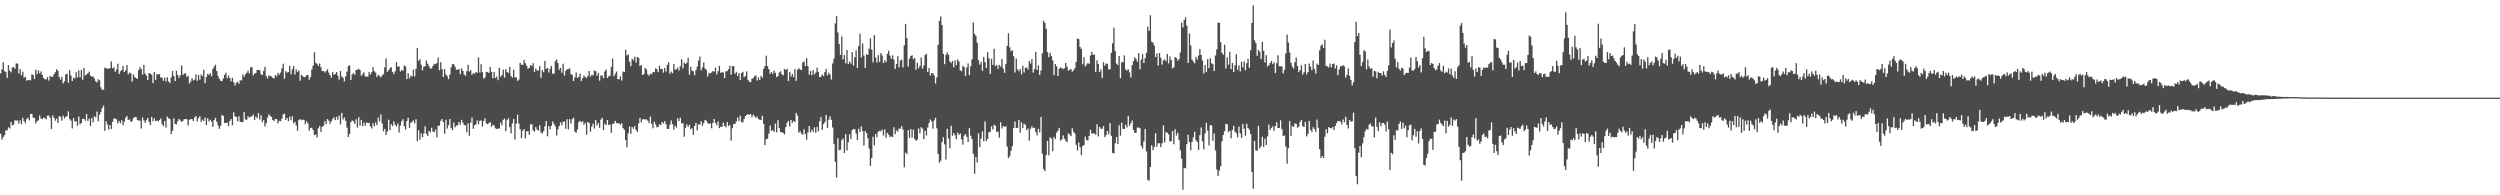 <?xml version="1.0" encoding="UTF-8"?>
<svg xmlns="http://www.w3.org/2000/svg" width="1920" height="150">
  <path d="M0 56.348h1v46.363H0zM1 53.353h1v53.918H1zM2 47.811h1v57.485H2zM3 54.598h1v49.284H3zM4 55.351h1v44.851H4zM5 59.811h1v40.302H5zM6 50.035h1v47.771H6zM7 54.218h1v44.481H7zM8 55.542h1v38.120H8zM9 51.755h1v44.572H9zM10 51.580h1v44.074H10zM11 52.769h1v39.721H11zM12 48.702h1v43.881H12zM13 48.910h1v43.635H13zM14 56.433h1v38.598H14zM15 53.053h1v39.357H15zM16 57.839h1v37.547H16zM17 55.045h1v35.458H17zM18 59.523h1v33.438H18zM19 58.954h1v35.723H19zM20 62.006h1v29.503H20zM21 61.392h1v29.042H21zM22 61.488h1v30.997H22zM23 61.718h1v25.844H23zM24 57.106h1v30.352H24zM25 57.625h1v32.675H25zM26 60.744h1v29.832H26zM27 53.499h1v41.217H27zM28 56.957h1v36.187H28zM29 54.074h1v38.326H29zM30 56.408h1v32.260H30zM31 54.852h1v36.182H31zM32 57.495h1v33.986H32zM33 59.891h1v30.353H33zM34 60.986h1v29.809H34zM35 60.872h1v30.814H35zM36 59.231h1v29.567H36zM37 61.882h1v26.915H37zM38 58.316h1v32.246H38zM39 59.103h1v40.030H39zM40 58.870h1v29.783H40zM41 56.967h1v33.601H41zM42 55.523h1v37.168H42zM43 53.149h1v37.978H43zM44 54.395h1v39.956H44zM45 59.152h1v30.159H45zM46 61.137h1v28.449H46zM47 59.002h1v33.638H47zM48 64.120h1v24.783H48zM49 62.407h1v28.512H49zM50 57.147h1v32.519H50zM51 56.683h1v32.671H51zM52 63.562h1v21.989H52zM53 53.921h1v37.431H53zM54 57.972h1v34.704H54zM55 62.245h1v36.399H55zM56 59.658h1v30.997H56zM57 60.282h1v33.052H57zM58 55.465h1v37.697H58zM59 59.417h1v37.190H59zM60 54.053h1v35.476H60zM61 59.438h1v36.069H61zM62 53.714h1v40.726H62zM63 61.172h1v30.183H63zM64 52.161h1v39.083H64zM65 57.956h1v34.655H65zM66 57.139h1v30.492H66zM67 56.246h1v36.612H67zM68 55.050h1v36.197H68zM69 58.082h1v38.781H69zM70 58.826h1v31.764H70zM71 58.767h1v35.122H71zM72 60.299h1v28.992H72zM73 62.431h1v27.720H73zM74 63.296h1v22.454H74zM75 60.871h1v32.259H75zM76 61.669h1v26.457H76zM77 67.065h1v18.875H77zM78 69.024h1v13.970H78zM79 68.889h1v12.249H79zM80 51.911h1v48.590H80zM81 52.546h1v40.543H81zM82 52.631h1v42.954H82zM83 52.818h1v46.655H83zM84 52.297h1v43.702H84zM85 47.196h1v51.819H85zM86 52.428h1v41.137H86zM87 51.712h1v39.340H87zM88 55.146h1v35.915H88zM89 53.328h1v38.434H89zM90 48.928h1v45.813H90zM91 56.815h1v36.078H91zM92 54.722h1v39.970H92zM93 53.724h1v38.591H93zM94 50.725h1v45.455H94zM95 55.365h1v38.139H95zM96 53.946h1v36.452H96zM97 49.958h1v39.069H97zM98 57.043h1v35.146H98zM99 55.739h1v35.969H99zM100 56.297h1v37.333H100zM101 62.635h1v30.284H101zM102 57.073h1v33.699H102zM103 59.089h1v30.726H103zM104 59.940h1v29.979H104zM105 60.560h1v31.477H105zM106 53.894h1v38.731H106zM107 51.497h1v41.072H107zM108 52.984h1v45.716H108zM109 57.295h1v32.959H109zM110 49.868h1v42.662H110zM111 56.615h1v37.751H111zM112 58.138h1v34.250H112zM113 61.476h1v29.055H113zM114 56.119h1v37.498H114zM115 56.597h1v39.373H115zM116 57.399h1v32.398H116zM117 63.815h1v29.253H117zM118 55.378h1v35.439H118zM119 61.393h1v31.611H119zM120 57.083h1v35.500H120zM121 57.072h1v36.181H121zM122 56.918h1v35.243H122zM123 59.523h1v31.434H123zM124 59.660h1v35.744H124zM125 62.024h1v34.914H125zM126 59.664h1v33.230H126zM127 62.621h1v35.318H127zM128 59.283h1v30.248H128zM129 62.536h1v28.333H129zM130 63.664h1v27.818H130zM131 59.381h1v43.525H131zM132 54.481h1v46.032H132zM133 58.331h1v32.591H133zM134 62.259h1v32.897H134zM135 54.252h1v41.265H135zM136 57.586h1v35.511H136zM137 59.675h1v31.668H137zM138 57.750h1v34.696H138zM139 50.245h1v43.413H139zM140 57.662h1v35.150H140zM141 56.468h1v35.085H141zM142 56.414h1v34.961H142zM143 58.967h1v32.604H143zM144 58.286h1v38.048H144zM145 64.097h1v27.981H145zM146 62.716h1v28.716H146zM147 59.932h1v31.570H147zM148 61.774h1v31.203H148zM149 61.125h1v29.202H149zM150 57.142h1v31.930H150zM151 62.064h1v31.249H151zM152 57.595h1v33.066H152zM153 61.233h1v28.015H153zM154 57.254h1v36.413H154zM155 58.555h1v33.307H155zM156 53.652h1v39.260H156zM157 63.848h1v26.349H157zM158 59.190h1v36.914H158zM159 56.726h1v34.018H159zM160 57.552h1v35.722H160zM161 56.141h1v35.834H161zM162 58.686h1v34.638H162zM163 52.972h1v44.538H163zM164 51.157h1v40.996H164zM165 49.834h1v40.677H165zM166 54.558h1v38.922H166zM167 58.421h1v37.976H167zM168 60.541h1v38.423H168zM169 62.035h1v34.534H169zM170 62.293h1v26.123H170zM171 60.286h1v28.634H171zM172 57.520h1v36.992H172zM173 55.739h1v38.726H173zM174 60.153h1v34.001H174zM175 57.973h1v38.959H175zM176 59.972h1v32.939H176zM177 62.441h1v28.997H177zM178 59.720h1v36.509H178zM179 63.156h1v23.141H179zM180 65.714h1v23.798H180zM181 63.508h1v26.185H181zM182 62.799h1v30.408H182zM183 64.383h1v24.847H183zM184 61.640h1v31.929H184zM185 61.811h1v31.872H185zM186 57.152h1v36.706H186zM187 58.909h1v27.207H187zM188 57.157h1v34.444H188zM189 55.864h1v36.182H189zM190 54.169h1v35.178H190zM191 56.369h1v33.934H191zM192 51.763h1v37.910H192zM193 51.521h1v37.882H193zM194 57.853h1v30.063H194zM195 56.534h1v35.721H195zM196 56.135h1v33.431H196zM197 53.665h1v37.111H197zM198 53.739h1v33.146H198zM199 53.902h1v37.959H199zM200 57.073h1v31.572H200zM201 57.627h1v36.251H201zM202 54.401h1v37.829H202zM203 51.273h1v45.926H203zM204 58.416h1v36.284H204zM205 60.246h1v30.044H205zM206 57.925h1v29.951H206zM207 58.345h1v30.632H207zM208 58.755h1v31.034H208zM209 59.775h1v32.407H209zM210 60.326h1v32.779H210zM211 57.569h1v33.798H211zM212 58.743h1v32.808H212zM213 55.953h1v38.825H213zM214 57.363h1v35.451H214zM215 55.733h1v37.332H215zM216 52.593h1v38.611H216zM217 48.924h1v39.041H217zM218 60.478h1v26.758H218zM219 54.645h1v37.477H219zM220 55.834h1v34.782H220zM221 55.236h1v37.808H221zM222 50.559h1v39.031H222zM223 57.098h1v35.300H223zM224 53.286h1v36.013H224zM225 50.686h1v44.099H225zM226 57.258h1v36.359H226zM227 53.232h1v43.078H227zM228 55.350h1v45.154H228zM229 54.034h1v38.225H229zM230 61.932h1v29.550H230zM231 57.448h1v34.970H231zM232 58.406h1v33.432H232zM233 59.322h1v32.797H233zM234 58.915h1v36.513H234zM235 57.829h1v35.303H235zM236 57.463h1v37.307H236zM237 61.225h1v39.108H237zM238 59.198h1v38.964H238zM239 53.381h1v44.777H239zM240 50.396h1v49.495H240zM241 40.151h1v63.659H241zM242 48.173h1v55.072H242zM243 48.971h1v56.556H243zM244 50.586h1v47.966H244zM245 48.789h1v48.091H245zM246 51.700h1v49.599H246zM247 54.611h1v42.756H247zM248 54.536h1v42.034H248zM249 55.724h1v37.387H249zM250 54.570h1v40.697H250zM251 53.268h1v38.192H251zM252 55.745h1v36.894H252zM253 57.670h1v37.378H253zM254 59.717h1v33.459H254zM255 55.268h1v36.172H255zM256 57.447h1v32.635H256zM257 56.689h1v35.586H257zM258 55.366h1v34.342H258zM259 58.161h1v33.785H259zM260 61.116h1v27.604H260zM261 54.493h1v41.120H261zM262 58.761h1v27.857H262zM263 59.694h1v32.134H263zM264 62.503h1v27.759H264zM265 58.647h1v34.139H265zM266 55.041h1v42.965H266zM267 50.899h1v54.379H267zM268 50.061h1v52.787H268zM269 61.430h1v32.244H269zM270 57.121h1v35.328H270zM271 56.015h1v37.243H271zM272 57.454h1v37.718H272zM273 53.686h1v37.858H273zM274 53.621h1v44.400H274zM275 52.801h1v37.197H275zM276 53.798h1v42.673H276zM277 58.174h1v33.883H277zM278 57.047h1v39.839H278zM279 55.503h1v38.606H279zM280 58.657h1v37.885H280zM281 58.829h1v35.267H281zM282 58.811h1v35.666H282zM283 55.206h1v39.124H283zM284 57.265h1v39.699H284zM285 55.424h1v43.265H285zM286 51.553h1v43.120H286zM287 54.670h1v42.358H287zM288 55.754h1v38.230H288zM289 59.099h1v37.033H289zM290 57.452h1v32.897H290zM291 58.284h1v34.912H291zM292 59.494h1v28.349H292zM293 58.069h1v36.714H293zM294 56.879h1v43.989H294zM295 51.686h1v47.259H295zM296 44.834h1v58.783H296zM297 55.213h1v45.868H297zM298 53.922h1v38.053H298zM299 52.445h1v47.648H299zM300 51.587h1v43.837H300zM301 55.184h1v41.624H301zM302 56.928h1v36.298H302zM303 54.742h1v41.153H303zM304 47.707h1v49.463H304zM305 51.197h1v43.659H305zM306 50.902h1v50.889H306zM307 54.991h1v41.428H307zM308 53.701h1v39.431H308zM309 54.351h1v37.270H309zM310 50.337h1v46.591H310zM311 51.009h1v48.549H311zM312 60.795h1v32.186H312zM313 56.202h1v34.250H313zM314 60.160h1v38.087H314zM315 57.999h1v36.295H315zM316 58.759h1v34.692H316zM317 53.425h1v39.102H317zM318 58.605h1v36.134H318zM319 52.776h1v38.845H319zM320 36.804h1v71.613H320zM321 46.808h1v53.242H321zM322 45.440h1v61.926H322zM323 49.687h1v52.789H323zM324 54.026h1v51.398H324zM325 51.139h1v51.372H325zM326 50.901h1v46.082H326zM327 46.467h1v56.297H327zM328 48.939h1v55.545H328zM329 50.943h1v49.528H329zM330 52.603h1v49.042H330zM331 52.537h1v45.580H331zM332 50.691h1v50.318H332zM333 48.977h1v52.613H333zM334 49.307h1v50.165H334zM335 48.498h1v56.983H335zM336 44.188h1v52.456H336zM337 53.942h1v42.497H337zM338 47.700h1v45.115H338zM339 52.982h1v38.462H339zM340 59.098h1v34.731H340zM341 53.070h1v49.628H341zM342 57.181h1v34.794H342zM343 58.530h1v40.252H343zM344 60.802h1v35.385H344zM345 57.262h1v34.191H345zM346 51.723h1v46.503H346zM347 49.307h1v50.788H347zM348 49.236h1v44.855H348zM349 51.138h1v46.665H349zM350 53.679h1v42.726H350zM351 53.382h1v42.881H351zM352 53.147h1v40.540H352zM353 56.968h1v38.798H353zM354 52.481h1v39.510H354zM355 54.452h1v39.756H355zM356 57.100h1v38.896H356zM357 58.270h1v38.073H357zM358 54.718h1v46.910H358zM359 49.758h1v45.026H359zM360 54.986h1v49.264H360zM361 53.877h1v40.341H361zM362 57.553h1v32.788H362zM363 56.117h1v42.776H363zM364 56.704h1v39.438H364zM365 55.236h1v40.359H365zM366 55.954h1v36.537H366zM367 44.072h1v51.330H367zM368 55.703h1v37.136H368zM369 49.332h1v43.123H369zM370 55.479h1v41.672H370zM371 60.423h1v32.650H371zM372 59.441h1v31.446H372zM373 55.162h1v39.539H373zM374 55.325h1v40.054H374zM375 56.062h1v38.491H375zM376 51.450h1v42.306H376zM377 55.209h1v42.181H377zM378 60.162h1v35.621H378zM379 55.183h1v41.213H379zM380 59.915h1v38.649H380zM381 58.775h1v40.295H381zM382 61.603h1v37.046H382zM383 52.035h1v46.670H383zM384 58.973h1v35.154H384zM385 57.575h1v38.609H385zM386 53.469h1v38.551H386zM387 59.622h1v31.516H387zM388 53.034h1v47.738H388zM389 55.322h1v36.928H389zM390 55.984h1v34.832H390zM391 51.227h1v46.355H391zM392 58.324h1v44.132H392zM393 59.656h1v35.123H393zM394 53.492h1v37.967H394zM395 59.348h1v47.821H395zM396 59.489h1v35.455H396zM397 62.065h1v26.029H397zM398 61.116h1v33.871H398zM399 48.279h1v50.988H399zM400 49.758h1v56.341H400zM401 49.822h1v50.560H401zM402 46.034h1v53.080H402zM403 48.558h1v57.647H403zM404 50.451h1v50.401H404zM405 52.744h1v48.031H405zM406 52.137h1v51.369H406zM407 49.898h1v45.619H407zM408 50.820h1v44.621H408zM409 48.479h1v51.675H409zM410 55.189h1v45.859H410zM411 52.623h1v44.937H411zM412 54.290h1v45.172H412zM413 54.057h1v46.263H413zM414 50.811h1v45.415H414zM415 59.749h1v41.966H415zM416 53.790h1v48.713H416zM417 55.455h1v45.287H417zM418 46.747h1v50.276H418zM419 53.006h1v39.905H419zM420 52.151h1v52.504H420zM421 55.726h1v41.105H421zM422 52.794h1v46.494H422zM423 50.527h1v46.130H423zM424 56.602h1v36.754H424zM425 56.572h1v38.664H425zM426 46.891h1v50.275H426zM427 45.650h1v58.416H427zM428 48.454h1v50.999H428zM429 53.506h1v43.306H429zM430 52.061h1v41.937H430zM431 55.861h1v40.363H431zM432 48.927h1v44.435H432zM433 58.078h1v35.355H433zM434 54.350h1v44.517H434zM435 53.108h1v38.488H435zM436 53.123h1v46.195H436zM437 52.435h1v39.110H437zM438 56.790h1v38.139H438zM439 57.458h1v34.099H439zM440 62.205h1v28.164H440zM441 59.407h1v41.655H441zM442 55.614h1v46.387H442zM443 59.857h1v39.623H443zM444 59.043h1v34.822H444zM445 56.491h1v36.226H445zM446 62.149h1v31.846H446zM447 60.062h1v33.001H447zM448 58.014h1v37.921H448zM449 59.255h1v35.129H449zM450 59.972h1v43.566H450zM451 58.222h1v35.444H451zM452 54.541h1v39.931H452zM453 58.888h1v42.290H453zM454 57.361h1v39.848H454zM455 57.938h1v37.108H455zM456 54.133h1v44.609H456zM457 54.667h1v37.606H457zM458 58.206h1v38.254H458zM459 55.992h1v38.469H459zM460 61.931h1v36.281H460zM461 57.944h1v33.889H461zM462 57.970h1v32.490H462zM463 60.005h1v39.950H463zM464 54.961h1v40.028H464zM465 53.371h1v42.737H465zM466 59.841h1v32.310H466zM467 58.692h1v37.367H467zM468 58.097h1v37.533H468zM469 51.346h1v50.684H469zM470 45.008h1v50.241H470zM471 58.546h1v36.266H471zM472 56.609h1v36.169H472zM473 54.913h1v39.665H473zM474 60.720h1v33.918H474zM475 60.908h1v33.855H475zM476 58.679h1v37.101H476zM477 61.896h1v32.818H477zM478 54.868h1v43.516H478zM479 55.381h1v44.277H479zM480 38.229h1v69.464H480zM481 42.532h1v70.545H481zM482 41.837h1v60.559H482zM483 47.305h1v49.761H483zM484 50.780h1v51.991H484zM485 45.113h1v52.403H485zM486 46.222h1v52.654H486zM487 43.502h1v53.307H487zM488 48.034h1v51.811H488zM489 43.731h1v57.556H489zM490 44.368h1v50.417H490zM491 50.795h1v39.774H491zM492 49.929h1v44.078H492zM493 57.537h1v34.109H493zM494 56.908h1v34.761H494zM495 52.170h1v39.456H495zM496 53.301h1v38.485H496zM497 56.971h1v35.683H497zM498 58.173h1v36.436H498zM499 56.610h1v32.937H499zM500 56.988h1v38.153H500zM501 55.287h1v43.201H501zM502 55.465h1v38.077H502zM503 52.513h1v42.968H503zM504 53.126h1v44.647H504zM505 55.345h1v42.161H505zM506 50.374h1v45.054H506zM507 53.056h1v43.052H507zM508 52.937h1v40.710H508zM509 55.812h1v39.027H509zM510 52.168h1v40.858H510zM511 54.923h1v40.550H511zM512 49.767h1v49.245H512zM513 47.796h1v51.267H513zM514 56.623h1v39.190H514zM515 54.965h1v37.490H515zM516 56.229h1v39.204H516zM517 49.107h1v50.445H517zM518 53.385h1v43.200H518zM519 53.248h1v44.802H519zM520 51.938h1v38.957H520zM521 54.160h1v38.796H521zM522 50.794h1v39.605H522zM523 45.479h1v49.360H523zM524 52.536h1v42.100H524zM525 48.074h1v56.947H525zM526 49.144h1v49.030H526zM527 48.218h1v47.346H527zM528 44.446h1v52.977H528zM529 57.236h1v38.648H529zM530 51.303h1v47.929H530zM531 54.220h1v44.251H531zM532 54.721h1v48.876H532zM533 57.799h1v38.915H533zM534 53.836h1v40.538H534zM535 51.133h1v48.996H535zM536 46.517h1v49.005H536zM537 43.442h1v52.212H537zM538 54.013h1v39.087H538zM539 51.763h1v44.884H539zM540 47.953h1v46.586H540zM541 52.539h1v39.514H541zM542 53.742h1v39.002H542zM543 58.750h1v35.806H543zM544 55.898h1v39.324H544zM545 56.439h1v38.283H545zM546 55.637h1v42.895H546zM547 54.506h1v39.929H547zM548 55.099h1v36.300H548zM549 51.873h1v42.481H549zM550 57.199h1v39.031H550zM551 54.721h1v38.565H551zM552 50.555h1v47.876H552zM553 55.951h1v41.369H553zM554 55.140h1v42.307H554zM555 55.795h1v38.406H555zM556 59.979h1v36.678H556zM557 54.780h1v42.994H557zM558 54.628h1v39.132H558zM559 53.215h1v43.646H559zM560 50.424h1v45.408H560zM561 57.327h1v50.716H561zM562 50.683h1v47.766H562zM563 50.859h1v44.300H563zM564 56.734h1v38.433H564zM565 55.197h1v38.125H565zM566 58.405h1v31.869H566zM567 56.131h1v36.744H567zM568 61.493h1v27.344H568zM569 56.095h1v37.691H569zM570 55.128h1v38.866H570zM571 59.279h1v32.144H571zM572 58.195h1v31.062H572zM573 54.805h1v33.487H573zM574 61.353h1v26.275H574zM575 62.738h1v25.538H575zM576 63.123h1v24.504H576zM577 60.455h1v29.641H577zM578 59.938h1v28.108H578zM579 58.505h1v30.742H579zM580 57.917h1v32.546H580zM581 61.862h1v27.702H581zM582 59.460h1v32.023H582zM583 61.370h1v30.526H583zM584 58.295h1v33.991H584zM585 59.598h1v29.303H585zM586 52.819h1v42.293H586zM587 50.888h1v60.558H587zM588 42.735h1v64.283H588zM589 50.782h1v55.726H589zM590 53.135h1v49.509H590zM591 56.749h1v39.683H591zM592 55.263h1v45.301H592zM593 56.748h1v43.077H593zM594 54.263h1v47.089H594zM595 55.919h1v39.048H595zM596 59.164h1v42.502H596zM597 58.398h1v33.989H597zM598 55.682h1v42.777H598zM599 54.742h1v46.723H599zM600 56.947h1v44.516H600zM601 57.905h1v44.254H601zM602 52.950h1v50.282H602zM603 53.863h1v43.796H603zM604 52.811h1v41.356H604zM605 62.142h1v30.697H605zM606 55.175h1v41.884H606zM607 58.783h1v33.303H607zM608 56.696h1v37.582H608zM609 59.201h1v33.784H609zM610 53.036h1v40.639H610zM611 62.116h1v24.616H611zM612 53.570h1v35.170H612zM613 52.451h1v49.466H613zM614 53.320h1v47.446H614zM615 53.837h1v48.685H615zM616 48.037h1v55.493H616zM617 47.243h1v51.908H617zM618 50.777h1v52.195H618zM619 44.659h1v62.671H619zM620 50.826h1v50.833H620zM621 57.344h1v39.405H621zM622 54.446h1v47.197H622zM623 57.764h1v41.756H623zM624 53.743h1v47.726H624zM625 57.119h1v40.725H625zM626 55.773h1v46.291H626zM627 51.949h1v45.558H627zM628 55.218h1v45.611H628zM629 59.230h1v33.995H629zM630 58.822h1v31.148H630zM631 57.131h1v42.595H631zM632 58.389h1v37.003H632zM633 55.414h1v38.499H633zM634 52.987h1v35.325H634zM635 57.848h1v40.550H635zM636 55.824h1v36.107H636zM637 57.287h1v32.079H637zM638 61.084h1v30.985H638zM639 48.759h1v49.131H639zM640 44.946h1v65.617H640zM641 17.992h1v106.291H641zM642 12.350h1v124.061H642zM643 24.926h1v81.278H643zM644 33.905h1v81.495H644zM645 42.092h1v72.889H645zM646 28.061h1v79.620H646zM647 45.518h1v60.808H647zM648 42.282h1v75.324H648zM649 48.651h1v54.399H649zM650 38.475h1v77.060H650zM651 49.113h1v60.098H651zM652 47.140h1v56.050H652zM653 48.836h1v57.980H653zM654 40.003h1v59.931H654zM655 50.306h1v48.724H655zM656 43.969h1v55.317H656zM657 38.722h1v63.852H657zM658 52.193h1v55.444H658zM659 35.400h1v63.488H659zM660 25.865h1v75.490H660zM661 44.146h1v52.921H661zM662 33.414h1v67.149H662zM663 42.744h1v69.019H663zM664 52.178h1v48.549H664zM665 41.635h1v60.581H665zM666 42.259h1v63.847H666zM667 37.407h1v76.684H667zM668 29.449h1v98.055H668zM669 38.081h1v83.310H669zM670 47.896h1v57.105H670zM671 26.957h1v84.663H671zM672 44.195h1v58.719H672zM673 48.008h1v57.406H673zM674 42.329h1v58.961H674zM675 47.518h1v52.959H675zM676 40.810h1v60.075H676zM677 42.605h1v56.875H677zM678 48.391h1v55.685H678zM679 46.295h1v53.113H679zM680 47.743h1v58.134H680zM681 41.378h1v60.733H681zM682 38.958h1v64.471H682zM683 42.624h1v62.713H683zM684 45.150h1v59.541H684zM685 42.523h1v62.744H685zM686 45.708h1v52.108H686zM687 53.005h1v50.092H687zM688 49.103h1v51.016H688zM689 43.172h1v58.074H689zM690 51.671h1v47.036H690zM691 46.478h1v52.393H691zM692 45.742h1v51.157H692zM693 51.771h1v47.690H693zM694 34.706h1v93.759H694zM695 18.327h1v98.816H695zM696 29.282h1v89.074H696zM697 51.031h1v48.861H697zM698 45.079h1v60.833H698zM699 43.011h1v56.155H699zM700 42.462h1v63.287H700zM701 45.466h1v54.134H701zM702 44.499h1v62.243H702zM703 53.532h1v54.662H703zM704 48.178h1v59.014H704zM705 52.449h1v46.234H705zM706 50.572h1v51.859H706zM707 44.080h1v53.606H707zM708 52.746h1v46.052H708zM709 50.277h1v56.705H709zM710 42.236h1v58.233H710zM711 41.389h1v62.670H711zM712 55.293h1v42.648H712zM713 52.300h1v42.152H713zM714 57.971h1v33.816H714zM715 56.190h1v37.077H715zM716 56.253h1v42.546H716zM717 57.996h1v34.536H717zM718 64.131h1v26.401H718zM719 59.494h1v39.021H719zM720 34.354h1v83.875H720zM721 16.084h1v108.864H721zM722 12.588h1v110.812H722zM723 19.252h1v89.858H723zM724 41.421h1v63.990H724zM725 49.296h1v61.597H725zM726 42.043h1v80.495H726zM727 40.238h1v58.649H727zM728 42.110h1v64.338H728zM729 47.179h1v66.614H729zM730 48.476h1v48.111H730zM731 46.729h1v57.615H731zM732 51.643h1v50.540H732zM733 46.286h1v57.657H733zM734 50.028h1v56.966H734zM735 45.552h1v56.287H735zM736 47.238h1v56.316H736zM737 54.019h1v48.421H737zM738 54.751h1v52.365H738zM739 50.523h1v60.602H739zM740 51.569h1v52.614H740zM741 58.213h1v44.625H741zM742 51.889h1v53.214H742zM743 48.757h1v60.308H743zM744 57.630h1v40.811H744zM745 50.908h1v53.285H745zM746 45.503h1v61.314H746zM747 17.189h1v100.981H747zM748 26.021h1v107.381H748zM749 27.440h1v93.091H749zM750 32.764h1v91.947H750zM751 46.270h1v56.134H751zM752 49.638h1v63.433H752zM753 47.683h1v58.694H753zM754 54.399h1v46.563H754zM755 43.648h1v64.902H755zM756 47.717h1v45.507H756zM757 52.176h1v56.211H757zM758 40.094h1v66.591H758zM759 44.797h1v56.814H759zM760 56.819h1v44.333H760zM761 45.164h1v51.909H761zM762 49.808h1v49.645H762zM763 37.458h1v58.316H763zM764 50.773h1v45.847H764zM765 49.803h1v51.592H765zM766 52.831h1v48.234H766zM767 49.865h1v55.868H767zM768 51.060h1v42.875H768zM769 45.335h1v53.381H769zM770 52.621h1v44.157H770zM771 55.892h1v41.668H771zM772 49.083h1v47.795H772zM773 35.181h1v77.329H773zM774 25.547h1v95.902H774zM775 36.417h1v83.616H775zM776 39.312h1v76.525H776zM777 38.541h1v73.634H777zM778 43.176h1v55.115H778zM779 55.679h1v37.691H779zM780 44.892h1v53.374H780zM781 53.247h1v44.938H781zM782 54.656h1v37.566H782zM783 53.007h1v48.870H783zM784 57.213h1v36.718H784zM785 50.538h1v47.816H785zM786 55.783h1v39.232H786zM787 52.114h1v43.745H787zM788 51.776h1v48.197H788zM789 53.476h1v45.158H789zM790 46.727h1v61.301H790zM791 48.768h1v50.103H791zM792 45.313h1v51.693H792zM793 55.735h1v42.636H793zM794 53.048h1v45.010H794zM795 39.803h1v61.598H795zM796 53.765h1v50.206H796zM797 50.235h1v48.701H797zM798 57.579h1v44.036H798zM799 54.126h1v35.746H799zM800 40.929h1v77.079H800zM801 15.933h1v113.826H801zM802 17.539h1v113.948H802zM803 22.048h1v97.067H803zM804 40.030h1v68.155H804zM805 43.949h1v75.394H805zM806 40.552h1v64.983H806zM807 43.074h1v63.330H807zM808 46.366h1v69.721H808zM809 57.667h1v47.462H809zM810 49.138h1v57.737H810zM811 50.904h1v50.972H811zM812 58.379h1v42.051H812zM813 52.846h1v45.349H813zM814 51.753h1v56.157H814zM815 52.314h1v54.774H815zM816 53.048h1v50.924H816zM817 52.456h1v54.063H817zM818 48.309h1v59.829H818zM819 51.296h1v57.918H819zM820 54.297h1v48.182H820zM821 53.570h1v49.643H821zM822 52.979h1v51.556H822zM823 54.974h1v43.493H823zM824 54.054h1v47.180H824zM825 52.433h1v50.106H825zM826 47.665h1v63.490H826zM827 29.544h1v85.966H827zM828 30.111h1v79.264H828zM829 36.082h1v76.982H829zM830 37.561h1v81.560H830zM831 49.366h1v62.820H831zM832 43.951h1v67.398H832zM833 51.103h1v53.794H833zM834 49.592h1v57.976H834zM835 48.320h1v59.543H835zM836 49.126h1v55.309H836zM837 42.675h1v57.025H837zM838 39.879h1v62.648H838zM839 42.078h1v60.469H839zM840 41.895h1v60.462H840zM841 55.270h1v48.205H841zM842 46.277h1v49.176H842zM843 49.082h1v55.673H843zM844 55.261h1v42.225H844zM845 53.238h1v45.658H845zM846 59.857h1v39.056H846zM847 47.858h1v49.019H847zM848 50.473h1v54.910H848zM849 48.707h1v55.078H849zM850 49.087h1v51.543H850zM851 53.319h1v49.739H851zM852 53.209h1v41.304H852zM853 40.484h1v63.843H853zM854 33.256h1v84.157H854zM855 21.233h1v96.644H855zM856 39.162h1v70.919H856zM857 48.767h1v56.468H857zM858 50.038h1v60.571H858zM859 42.946h1v53.278H859zM860 60.094h1v44.172H860zM861 47.657h1v46.562H861zM862 47.946h1v51.015H862zM863 42.557h1v56.456H863zM864 53.242h1v42.556H864zM865 54.195h1v43.697H865zM866 53.179h1v35.795H866zM867 55.578h1v41.019H867zM868 59.595h1v35.055H868zM869 50.042h1v42.475H869zM870 46.922h1v52.876H870zM871 44.069h1v58.003H871zM872 45.243h1v56.649H872zM873 47.382h1v50.547H873zM874 40.731h1v57.234H874zM875 53.186h1v45.280H875zM876 45.754h1v66.307H876zM877 41.576h1v72.371H877zM878 48.435h1v60.268H878zM879 44.741h1v54.303H879zM880 40.529h1v75.831H880zM881 20.496h1v117.570H881zM882 23.765h1v115.004H882zM883 11.681h1v116.572H883zM884 31.945h1v79.543H884zM885 32.841h1v82.510H885zM886 34.914h1v77.980H886zM887 43.754h1v58.593H887zM888 41.047h1v71.655H888zM889 50.327h1v59.695H889zM890 40.765h1v69.273H890zM891 44.357h1v68.672H891zM892 49.625h1v60.432H892zM893 46.339h1v49.938H893zM894 45.659h1v63.703H894zM895 47.120h1v54.342H895zM896 41.403h1v60.668H896zM897 48.676h1v54.519H897zM898 43.441h1v65.354H898zM899 46.088h1v62.302H899zM900 52.496h1v48.330H900zM901 51.711h1v59.080H901zM902 43.757h1v55.555H902zM903 44.617h1v59.469H903zM904 46.636h1v55.330H904zM905 45.481h1v61.907H905zM906 40.372h1v75.092H906zM907 17.407h1v104.491H907zM908 21.080h1v124.658H908zM909 15.464h1v113.398H909zM910 13.336h1v115.972H910zM911 19.778h1v90.911H911zM912 48.356h1v55.048H912zM913 25.652h1v83.489H913zM914 34.905h1v80.503H914zM915 45.712h1v63.299H915zM916 47.316h1v58.178H916zM917 48.651h1v52.567H917zM918 43.654h1v63.966H918zM919 45.735h1v63.371H919zM920 42.691h1v72.477H920zM921 37.676h1v66.108H921zM922 42.126h1v55.790H922zM923 46.383h1v62.209H923zM924 56.472h1v58.313H924zM925 49.947h1v52.485H925zM926 55.332h1v39.001H926zM927 45.354h1v55.008H927zM928 52.194h1v59.546H928zM929 44.752h1v51.324H929zM930 48.519h1v47.847H930zM931 49.317h1v58.831H931zM932 54.535h1v48.012H932zM933 42.613h1v72.929H933zM934 38.000h1v92.225H934zM935 17.471h1v117.653H935zM936 17.511h1v113.399H936zM937 32.391h1v95.302H937zM938 40.557h1v68.050H938zM939 42.110h1v61.490H939zM940 34.319h1v66.561H940zM941 52.637h1v42.423H941zM942 44.031h1v51.522H942zM943 49.629h1v51.933H943zM944 39.732h1v60.714H944zM945 53.082h1v53.150H945zM946 48.302h1v51.553H946zM947 55.332h1v41.346H947zM948 50.134h1v51.106H948zM949 41.622h1v60.660H949zM950 53.633h1v51.824H950zM951 50.111h1v47.177H951zM952 54.896h1v47.530H952zM953 47.436h1v58.443H953zM954 51.783h1v43.418H954zM955 47.267h1v51.599H955zM956 53.901h1v50.321H956zM957 48.517h1v46.501H957zM958 45.142h1v53.190H958zM959 52.004h1v47.623H959zM960 38.607h1v64.348H960zM961 17.638h1v114.454H961zM962 4.178h1v140.837H962zM963 30.919h1v77.303H963zM964 33.139h1v82.224H964zM965 42.877h1v73.106H965zM966 38.400h1v58.315H966zM967 39.724h1v74.242H967zM968 45.294h1v67.121H968zM969 32.211h1v72.849H969zM970 39.014h1v73.858H970zM971 47.911h1v58.569H971zM972 42.375h1v69.059H972zM973 51.036h1v53.657H973zM974 50.002h1v45.642H974zM975 48.375h1v51.447H975zM976 46.766h1v51.440H976zM977 49.266h1v47.791H977zM978 47.976h1v52.502H978zM979 56.084h1v40.741H979zM980 48.590h1v45.318H980zM981 42.500h1v55.783H981zM982 50.844h1v47.385H982zM983 50.876h1v41.530H983zM984 51.092h1v48.106H984zM985 56.395h1v48.150H985zM986 53.562h1v50.476H986zM987 41.055h1v71.419H987zM988 26.641h1v99.088H988zM989 32.597h1v81.221H989zM990 40.272h1v52.779H990zM991 48.174h1v56.365H991zM992 51.094h1v45.795H992zM993 52.696h1v44.844H993zM994 47.730h1v47.110H994zM995 44.184h1v50.936H995zM996 50.608h1v47.450H996zM997 55.325h1v41.918H997zM998 53.787h1v39.879H998zM999 50.135h1v42.002H999zM1000 57.246h1v39.627H1000zM1001 55.491h1v42.116H1001zM1002 49.166h1v44.466H1002zM1003 57.179h1v47.584H1003zM1004 55.356h1v47.436H1004zM1005 48.786h1v44.043H1005zM1006 51.101h1v48.619H1006zM1007 53.917h1v47.362H1007zM1008 46.471h1v51.241H1008zM1009 52.910h1v46.225H1009zM1010 56.549h1v44.742H1010zM1011 48.840h1v43.011H1011zM1012 49.919h1v48.246H1012zM1013 38.679h1v75.884H1013zM1014 35.069h1v86.394H1014zM1015 34.058h1v85.692H1015zM1016 36.873h1v84.508H1016zM1017 30.500h1v74.464H1017zM1018 50.551h1v48.728H1018zM1019 51.031h1v51.382H1019zM1020 51.892h1v45.671H1020zM1021 48.848h1v49.467H1021zM1022 51.688h1v46.903H1022zM1023 49.150h1v48.460H1023zM1024 48.711h1v51.214H1024zM1025 52.556h1v44.254H1025zM1026 50.115h1v44.409H1026zM1027 57.847h1v35.043H1027zM1028 53.292h1v39.747H1028zM1029 50.788h1v42.612H1029zM1030 50.964h1v44.726H1030zM1031 49.964h1v41.779H1031zM1032 51.008h1v42.937H1032zM1033 59.501h1v30.083H1033zM1034 57.468h1v38.451H1034zM1035 52.499h1v46.232H1035zM1036 58.336h1v33.881H1036zM1037 61.375h1v32.058H1037zM1038 65.629h1v27.606H1038zM1039 63.119h1v23.396H1039zM1040 32.286h1v81.559H1040zM1041 16.749h1v118.458H1041zM1042 27.747h1v113.771H1042zM1043 25.320h1v91.997H1043zM1044 42.107h1v70.067H1044zM1045 50.775h1v69.932H1045zM1046 47.560h1v62.550H1046zM1047 38.531h1v66.860H1047zM1048 39.514h1v61.301H1048zM1049 53.201h1v45.773H1049zM1050 45.700h1v53.875H1050zM1051 51.046h1v44.807H1051zM1052 52.826h1v42.070H1052zM1053 52.388h1v44.706H1053zM1054 58.871h1v38.180H1054zM1055 54.471h1v51.070H1055zM1056 54.857h1v35.481H1056zM1057 60.170h1v37.198H1057zM1058 55.118h1v45.625H1058zM1059 56.088h1v37.800H1059zM1060 56.091h1v40.875H1060zM1061 58.028h1v36.526H1061zM1062 54.718h1v39.716H1062zM1063 57.438h1v38.190H1063zM1064 59.052h1v41.973H1064zM1065 54.419h1v38.852H1065zM1066 50.243h1v49.048H1066zM1067 22.670h1v107.903H1067zM1068 36.446h1v80.838H1068zM1069 33.094h1v85.448H1069zM1070 31.097h1v72.795H1070zM1071 45.123h1v62.355H1071zM1072 51.822h1v48.269H1072zM1073 47.620h1v52.633H1073zM1074 52.910h1v42.282H1074zM1075 54.169h1v39.216H1075zM1076 52.027h1v46.919H1076zM1077 52.738h1v41.456H1077zM1078 57.610h1v40.942H1078zM1079 56.383h1v40.183H1079zM1080 55.798h1v49.647H1080zM1081 56.055h1v43.901H1081zM1082 51.964h1v44.329H1082zM1083 44.201h1v51.565H1083zM1084 53.991h1v53.825H1084zM1085 54.322h1v49.627H1085zM1086 53.034h1v45.939H1086zM1087 43.723h1v61.214H1087zM1088 46.991h1v53.858H1088zM1089 51.697h1v58.483H1089zM1090 49.986h1v50.554H1090zM1091 55.607h1v42.985H1091zM1092 44.669h1v62.147H1092zM1093 28.245h1v98.343H1093zM1094 37.095h1v89.966H1094zM1095 39.925h1v81.472H1095zM1096 38.923h1v79.105H1096zM1097 39.370h1v69.001H1097zM1098 49.852h1v56.675H1098zM1099 48.381h1v58.293H1099zM1100 49.120h1v65.976H1100zM1101 52.269h1v49.000H1101zM1102 53.961h1v47.168H1102zM1103 53.219h1v42.302H1103zM1104 50.409h1v44.823H1104zM1105 48.452h1v43.386H1105zM1106 54.065h1v40.310H1106zM1107 55.214h1v40.435H1107zM1108 50.437h1v46.587H1108zM1109 56.185h1v36.419H1109zM1110 55.017h1v47.394H1110zM1111 55.707h1v37.115H1111zM1112 52.545h1v44.685H1112zM1113 57.015h1v38.879H1113zM1114 52.695h1v37.474H1114zM1115 57.967h1v38.700H1115zM1116 59.790h1v32.005H1116zM1117 54.755h1v37.823H1117zM1118 60.596h1v30.884H1118zM1119 51.659h1v45.492H1119zM1120 50.104h1v62.709H1120zM1121 19.735h1v103.321H1121zM1122 17.698h1v121.050H1122zM1123 25.247h1v92.235H1123zM1124 33.546h1v83.625H1124zM1125 36.649h1v79.500H1125zM1126 34.586h1v70.611H1126zM1127 48.184h1v63.094H1127zM1128 47.581h1v65.066H1128zM1129 51.780h1v60.342H1129zM1130 43.128h1v62.301H1130zM1131 53.651h1v49.587H1131zM1132 58.700h1v47.654H1132zM1133 52.551h1v38.241H1133zM1134 55.324h1v52.672H1134zM1135 51.681h1v55.428H1135zM1136 51.884h1v58.495H1136zM1137 58.336h1v50.355H1137zM1138 53.652h1v50.041H1138zM1139 51.906h1v50.568H1139zM1140 52.211h1v52.950H1140zM1141 51.783h1v53.166H1141zM1142 52.087h1v54.141H1142zM1143 49.301h1v51.015H1143zM1144 48.070h1v51.706H1144zM1145 47.697h1v46.319H1145zM1146 53.986h1v56.559H1146zM1147 29.927h1v87.598H1147zM1148 30.286h1v80.896H1148zM1149 36.516h1v79.663H1149zM1150 36.889h1v82.252H1150zM1151 44.513h1v59.933H1151zM1152 45.638h1v58.445H1152zM1153 47.874h1v61.493H1153zM1154 49.690h1v61.712H1154zM1155 49.723h1v57.336H1155zM1156 52.954h1v53.400H1156zM1157 42.098h1v55.986H1157zM1158 38.913h1v64.796H1158zM1159 48.159h1v51.377H1159zM1160 47.880h1v49.675H1160zM1161 59.130h1v45.142H1161zM1162 46.043h1v52.410H1162zM1163 52.645h1v48.274H1163zM1164 51.616h1v51.314H1164zM1165 48.094h1v49.938H1165zM1166 54.180h1v44.433H1166zM1167 46.791h1v52.182H1167zM1168 50.633h1v46.374H1168zM1169 50.490h1v45.287H1169zM1170 53.826h1v46.862H1170zM1171 48.439h1v51.117H1171zM1172 48.435h1v47.962H1172zM1173 42.241h1v56.803H1173zM1174 27.284h1v92.157H1174zM1175 28.222h1v87.254H1175zM1176 34.994h1v76.386H1176zM1177 44.640h1v63.094H1177zM1178 56.067h1v41.259H1178zM1179 54.810h1v43.037H1179zM1180 56.927h1v41.229H1180zM1181 57.495h1v37.227H1181zM1182 56.043h1v44.917H1182zM1183 56.380h1v34.272H1183zM1184 59.295h1v35.990H1184zM1185 56.953h1v40.227H1185zM1186 56.585h1v36.715H1186zM1187 59.051h1v31.147H1187zM1188 58.923h1v41.649H1188zM1189 58.971h1v34.841H1189zM1190 55.388h1v40.449H1190zM1191 54.574h1v40.966H1191zM1192 50.731h1v46.782H1192zM1193 54.930h1v44.284H1193zM1194 55.150h1v43.612H1194zM1195 46.619h1v50.476H1195zM1196 50.541h1v52.847H1196zM1197 56.225h1v44.097H1197zM1198 50.233h1v48.229H1198zM1199 50.112h1v43.841H1199zM1200 40.068h1v69.733H1200zM1201 29.498h1v98.129H1201zM1202 9.469h1v121.122H1202zM1203 19.046h1v103.368H1203zM1204 28.970h1v84.827H1204zM1205 41.841h1v72.364H1205zM1206 45.904h1v61.323H1206zM1207 35.879h1v71.802H1207zM1208 44.832h1v61.314H1208zM1209 27.557h1v79.938H1209zM1210 36.401h1v62.001H1210zM1211 38.021h1v64.847H1211zM1212 45.888h1v61.203H1212zM1213 36.792h1v65.763H1213zM1214 50.079h1v54.758H1214zM1215 45.751h1v56.464H1215zM1216 45.089h1v57.806H1216zM1217 47.138h1v61.983H1217zM1218 46.562h1v55.707H1218zM1219 43.076h1v59.522H1219zM1220 50.281h1v58.395H1220zM1221 48.309h1v56.630H1221zM1222 46.360h1v57.279H1222zM1223 51.393h1v53.574H1223zM1224 48.650h1v61.889H1224zM1225 42.803h1v58.032H1225zM1226 44.496h1v74.694H1226zM1227 18.222h1v109.832H1227zM1228 36.703h1v76.903H1228zM1229 29.613h1v87.883H1229zM1230 34.193h1v75.106H1230zM1231 47.353h1v66.387H1231zM1232 48.257h1v56.273H1232zM1233 48.409h1v52.005H1233zM1234 39.995h1v58.755H1234zM1235 45.551h1v58.856H1235zM1236 40.714h1v61.196H1236zM1237 42.943h1v62.596H1237zM1238 42.611h1v62.396H1238zM1239 44.845h1v60.591H1239zM1240 46.798h1v58.493H1240zM1241 48.122h1v57.219H1241zM1242 49.737h1v52.329H1242zM1243 50.885h1v47.981H1243zM1244 44.140h1v56.306H1244zM1245 42.920h1v58.739H1245zM1246 42.263h1v55.043H1246zM1247 36.337h1v63.900H1247zM1248 50.531h1v51.332H1248zM1249 47.389h1v53.593H1249zM1250 49.260h1v54.862H1250zM1251 48.858h1v49.347H1251zM1252 49.814h1v53.429H1252zM1253 42.676h1v58.167H1253zM1254 24.134h1v107.091H1254zM1255 18.484h1v103.064H1255zM1256 34.195h1v82.344H1256zM1257 41.691h1v63.520H1257zM1258 42.946h1v63.478H1258zM1259 50.207h1v54.188H1259zM1260 45.332h1v61.700H1260zM1261 52.655h1v52.772H1261zM1262 45.774h1v63.855H1262zM1263 47.283h1v51.969H1263zM1264 52.562h1v59.416H1264zM1265 43.992h1v70.167H1265zM1266 50.193h1v56.316H1266zM1267 48.294h1v55.415H1267zM1268 47.200h1v62.427H1268zM1269 50.204h1v53.247H1269zM1270 48.124h1v65.881H1270zM1271 43.427h1v64.980H1271zM1272 44.130h1v61.158H1272zM1273 46.522h1v59.562H1273zM1274 50.853h1v58.061H1274zM1275 45.107h1v61.091H1275zM1276 40.754h1v62.867H1276zM1277 48.542h1v60.352H1277zM1278 48.874h1v57.429H1278zM1279 45.820h1v59.680H1279zM1280 50.393h1v50.071H1280zM1281 38.235h1v68.785H1281zM1282 38.036h1v68.774H1282zM1283 44.069h1v61.937H1283zM1284 48.933h1v60.632H1284zM1285 45.098h1v57.215H1285zM1286 41.107h1v60.998H1286zM1287 44.555h1v55.456H1287zM1288 42.817h1v64.837H1288zM1289 47.035h1v52.453H1289zM1290 43.488h1v55.117H1290zM1291 50.609h1v45.368H1291zM1292 49.234h1v54.001H1292zM1293 53.262h1v45.354H1293zM1294 49.221h1v43.899H1294zM1295 51.211h1v42.040H1295zM1296 54.855h1v38.163H1296zM1297 55.275h1v38.672H1297zM1298 57.508h1v31.852H1298zM1299 53.269h1v37.443H1299zM1300 55.499h1v35.878H1300zM1301 57.189h1v33.169H1301zM1302 56.180h1v34.781H1302zM1303 55.239h1v37.474H1303zM1304 56.658h1v38.048H1304zM1305 49.866h1v48.418H1305zM1306 54.270h1v44.240H1306zM1307 55.690h1v38.939H1307zM1308 50.767h1v48.844H1308zM1309 54.838h1v39.125H1309zM1310 55.140h1v42.349H1310zM1311 55.255h1v39.469H1311zM1312 55.478h1v43.043H1312zM1313 56.766h1v39.875H1313zM1314 55.082h1v38.994H1314zM1315 55.395h1v33.953H1315zM1316 57.062h1v33.248H1316zM1317 60.951h1v28.799H1317zM1318 56.269h1v32.659H1318zM1319 54.186h1v34.075H1319zM1320 56.517h1v33.797H1320zM1321 57.165h1v32.782H1321zM1322 57.129h1v35.171H1322zM1323 56.435h1v36.475H1323zM1324 59.362h1v31.523H1324zM1325 58.610h1v33.336H1325zM1326 59.470h1v36.192H1326zM1327 57.765h1v40.219H1327zM1328 60.471h1v32.274H1328zM1329 56.892h1v43.397H1329zM1330 58.967h1v34.094H1330zM1331 59.748h1v36.239H1331zM1332 60.981h1v28.063H1332zM1333 56.506h1v41.226H1333zM1334 56.553h1v32.550H1334zM1335 55.370h1v42.145H1335zM1336 59.227h1v30.968H1336zM1337 58.171h1v43.798H1337zM1338 59.724h1v31.883H1338zM1339 58.654h1v41.703H1339zM1340 51.648h1v41.056H1340zM1341 58.728h1v36.964H1341zM1342 57.726h1v34.670H1342zM1343 61.097h1v39.415H1343zM1344 59.555h1v33.160H1344zM1345 59.608h1v35.753H1345zM1346 60.495h1v35.883H1346zM1347 61.765h1v37.568H1347zM1348 64.409h1v27.289H1348zM1349 63.782h1v37.652H1349zM1350 58.493h1v32.198H1350zM1351 58.860h1v35.560H1351zM1352 62.649h1v30.317H1352zM1353 62.158h1v31.953H1353zM1354 59.541h1v29.562H1354zM1355 61.902h1v25.303H1355zM1356 61.356h1v26.443H1356zM1357 59.934h1v31.123H1357zM1358 66.276h1v18.934H1358zM1359 65.225h1v18.859H1359zM1360 52.064h1v40.781H1360zM1361 51.626h1v44.220H1361zM1362 58.692h1v41.351H1362zM1363 54.117h1v39.921H1363zM1364 52.056h1v39.148H1364zM1365 53.580h1v48.289H1365zM1366 57.836h1v38.816H1366zM1367 58.449h1v36.467H1367zM1368 56.778h1v39.472H1368zM1369 54.875h1v37.709H1369zM1370 56.678h1v39.794H1370zM1371 52.181h1v44.378H1371zM1372 57.785h1v38.745H1372zM1373 55.470h1v36.988H1373zM1374 55.617h1v31.354H1374zM1375 53.894h1v39.997H1375zM1376 54.578h1v35.565H1376zM1377 56.885h1v33.286H1377zM1378 56.503h1v34.526H1378zM1379 48.538h1v43.284H1379zM1380 57.388h1v31.500H1380zM1381 60.815h1v29.011H1381zM1382 59.014h1v29.178H1382zM1383 61.435h1v27.667H1383zM1384 58.804h1v36.128H1384zM1385 56.045h1v32.220H1385zM1386 60.267h1v29.464H1386zM1387 53.245h1v44.232H1387zM1388 58.591h1v29.810H1388zM1389 56.596h1v34.418H1389zM1390 58.946h1v30.912H1390zM1391 54.906h1v32.335H1391zM1392 56.908h1v33.011H1392zM1393 58.219h1v27.431H1393zM1394 54.241h1v36.566H1394zM1395 57.290h1v30.348H1395zM1396 60.892h1v27.402H1396zM1397 57.211h1v31.814H1397zM1398 64.860h1v26.098H1398zM1399 59.451h1v31.801H1399zM1400 61.602h1v30.551H1400zM1401 60.617h1v34.136H1401zM1402 64.173h1v25.744H1402zM1403 58.262h1v36.273H1403zM1404 58.049h1v28.719H1404zM1405 59.770h1v31.139H1405zM1406 60.962h1v32.166H1406zM1407 60.748h1v31.158H1407zM1408 61.744h1v26.889H1408zM1409 63.134h1v25.873H1409zM1410 62.550h1v25.925H1410zM1411 63.001h1v28.615H1411zM1412 63.007h1v26.859H1412zM1413 60.915h1v30.983H1413zM1414 63.138h1v31.800H1414zM1415 57.573h1v34.402H1415zM1416 64.047h1v29.344H1416zM1417 60.103h1v37.041H1417zM1418 61.923h1v30.046H1418zM1419 60.590h1v27.217H1419zM1420 63.108h1v23.908H1420zM1421 62.099h1v29.634H1421zM1422 61.233h1v31.511H1422zM1423 62.018h1v24.556H1423zM1424 62.906h1v25.748H1424zM1425 61.766h1v23.558H1425zM1426 62.843h1v26.028H1426zM1427 65.344h1v23.336H1427zM1428 61.550h1v26.813H1428zM1429 62.451h1v28.992H1429zM1430 63.046h1v26.668H1430zM1431 63.655h1v26.127H1431zM1432 61.061h1v26.595H1432zM1433 64.525h1v23.437H1433zM1434 63.779h1v23.977H1434zM1435 64.588h1v21.293H1435zM1436 64.339h1v18.825H1436zM1437 62.469h1v24.516H1437zM1438 65.282h1v19.000H1438zM1439 63.651h1v24.207H1439zM1440 57.593h1v37.648H1440zM1441 53.110h1v48.207H1441zM1442 53.121h1v41.335H1442zM1443 53.966h1v54.875H1443zM1444 52.890h1v59.164H1444zM1445 49.158h1v45.553H1445zM1446 55.951h1v46.726H1446zM1447 52.429h1v51.816H1447zM1448 59.196h1v40.912H1448zM1449 56.409h1v34.506H1449zM1450 49.636h1v47.318H1450zM1451 46.455h1v55.879H1451zM1452 51.140h1v46.561H1452zM1453 45.135h1v52.690H1453zM1454 43.090h1v46.865H1454zM1455 46.649h1v51.755H1455zM1456 48.330h1v49.685H1456zM1457 54.907h1v44.833H1457zM1458 46.659h1v51.695H1458zM1459 45.565h1v45.286H1459zM1460 46.258h1v53.525H1460zM1461 47.218h1v46.892H1461zM1462 58.159h1v34.491H1462zM1463 49.006h1v42.256H1463zM1464 53.343h1v38.751H1464zM1465 55.050h1v36.673H1465zM1466 55.816h1v36.015H1466zM1467 51.498h1v40.056H1467zM1468 54.339h1v32.679H1468zM1469 54.933h1v41.925H1469zM1470 52.252h1v40.158H1470zM1471 50.911h1v42.199H1471zM1472 52.429h1v41.263H1472zM1473 57.725h1v33.060H1473zM1474 58.958h1v34.578H1474zM1475 55.944h1v42.872H1475zM1476 57.039h1v41.322H1476zM1477 52.736h1v44.957H1477zM1478 54.576h1v33.746H1478zM1479 60.597h1v35.102H1479zM1480 58.840h1v36.360H1480zM1481 56.110h1v39.221H1481zM1482 54.329h1v42.464H1482zM1483 56.447h1v35.104H1483zM1484 56.542h1v37.758H1484zM1485 53.763h1v39.689H1485zM1486 57.420h1v37.461H1486zM1487 55.775h1v31.127H1487zM1488 55.070h1v38.649H1488zM1489 59.999h1v36.996H1489zM1490 57.178h1v37.316H1490zM1491 57.883h1v36.774H1491zM1492 54.540h1v32.497H1492zM1493 58.626h1v32.363H1493zM1494 55.900h1v35.481H1494zM1495 57.665h1v34.918H1495zM1496 55.706h1v36.158H1496zM1497 58.435h1v31.398H1497zM1498 66.324h1v24.790H1498zM1499 57.639h1v35.774H1499zM1500 60.417h1v31.204H1500zM1501 59.769h1v31.919H1501zM1502 58.717h1v31.112H1502zM1503 59.513h1v32.694H1503zM1504 58.615h1v33.423H1504zM1505 59.158h1v33.431H1505zM1506 57.303h1v31.079H1506zM1507 60.674h1v34.423H1507zM1508 58.661h1v38.874H1508zM1509 59.814h1v35.941H1509zM1510 61.885h1v35.788H1510zM1511 61.388h1v27.927H1511zM1512 61.939h1v35.142H1512zM1513 60.131h1v37.746H1513zM1514 58.773h1v41.995H1514zM1515 59.887h1v40.563H1515zM1516 58.639h1v37.482H1516zM1517 65.762h1v34.905H1517zM1518 60.982h1v39.254H1518zM1519 60.253h1v33.023H1519zM1520 61.169h1v23.267H1520zM1521 61.928h1v31.333H1521zM1522 59.901h1v33.762H1522zM1523 59.213h1v34.488H1523zM1524 58.883h1v33.858H1524zM1525 58.055h1v32.544H1525zM1526 65.447h1v30.921H1526zM1527 56.906h1v38.581H1527zM1528 57.803h1v36.692H1528zM1529 57.015h1v36.055H1529zM1530 57.214h1v34.356H1530zM1531 64.114h1v31.241H1531zM1532 57.589h1v39.960H1532zM1533 58.254h1v38.837H1533zM1534 57.884h1v36.537H1534zM1535 58.420h1v32.631H1535zM1536 60.424h1v33.740H1536zM1537 58.304h1v34.993H1537zM1538 57.153h1v35.283H1538zM1539 56.911h1v32.680H1539zM1540 58.609h1v31.342H1540zM1541 55.621h1v33.925H1541zM1542 58.189h1v31.411H1542zM1543 56.992h1v32.082H1543zM1544 56.471h1v34.870H1544zM1545 59.638h1v31.241H1545zM1546 55.470h1v35.113H1546zM1547 54.451h1v32.439H1547zM1548 55.310h1v36.303H1548zM1549 52.952h1v39.040H1549zM1550 61.408h1v31.176H1550zM1551 54.764h1v32.675H1551zM1552 55.809h1v36.807H1552zM1553 52.116h1v38.996H1553zM1554 53.104h1v39.391H1554zM1555 55.169h1v36.438H1555zM1556 55.593h1v31.830H1556zM1557 54.557h1v35.692H1557zM1558 55.847h1v34.012H1558zM1559 61.932h1v28.522H1559zM1560 55.010h1v33.905H1560zM1561 59.602h1v29.272H1561zM1562 59.473h1v29.797H1562zM1563 58.774h1v31.811H1563zM1564 58.715h1v31.392H1564zM1565 57.429h1v31.188H1565zM1566 57.915h1v31.257H1566zM1567 62.019h1v27.755H1567zM1568 56.776h1v32.175H1568zM1569 58.093h1v33.924H1569zM1570 55.681h1v30.536H1570zM1571 58.899h1v31.985H1571zM1572 56.300h1v33.129H1572zM1573 55.666h1v34.143H1573zM1574 54.973h1v33.800H1574zM1575 56.315h1v29.332H1575zM1576 61.493h1v27.463H1576zM1577 58.054h1v30.871H1577zM1578 56.810h1v33.240H1578zM1579 59.658h1v31.433H1579zM1580 60.777h1v26.666H1580zM1581 62.380h1v29.776H1581zM1582 60.705h1v33.473H1582zM1583 61.462h1v32.037H1583zM1584 61.452h1v32.721H1584zM1585 62.052h1v30.094H1585zM1586 60.551h1v33.359H1586zM1587 61.757h1v31.975H1587zM1588 61.186h1v32.476H1588zM1589 59.408h1v29.212H1589zM1590 61.709h1v32.708H1590zM1591 60.908h1v32.127H1591zM1592 61.103h1v33.409H1592zM1593 58.980h1v34.667H1593zM1594 57.053h1v31.279H1594zM1595 62.576h1v29.436H1595zM1596 57.657h1v33.144H1596zM1597 56.617h1v32.223H1597zM1598 57.956h1v30.573H1598zM1599 57.287h1v28.021H1599zM1600 67.060h1v19.982H1600zM1601 57.713h1v29.226H1601zM1602 55.348h1v30.986H1602zM1603 57.997h1v28.781H1603zM1604 59.314h1v28.229H1604zM1605 58.900h1v29.523H1605zM1606 59.040h1v26.433H1606zM1607 60.785h1v29.343H1607zM1608 61.177h1v27.584H1608zM1609 64.196h1v23.694H1609zM1610 61.039h1v28.294H1610zM1611 62.771h1v25.215H1611zM1612 62.522h1v27.110H1612zM1613 61.801h1v26.966H1613zM1614 63.859h1v25.912H1614zM1615 62.238h1v28.063H1615zM1616 60.633h1v31.153H1616zM1617 60.975h1v30.910H1617zM1618 62.328h1v24.952H1618zM1619 66.543h1v22.840H1619zM1620 61.174h1v27.565H1620zM1621 61.451h1v28.076H1621zM1622 61.339h1v25.368H1622zM1623 60.818h1v26.893H1623zM1624 63.312h1v23.377H1624zM1625 59.946h1v28.669H1625zM1626 61.208h1v27.852H1626zM1627 60.950h1v26.468H1627zM1628 60.696h1v27.188H1628zM1629 59.898h1v26.090H1629zM1630 58.661h1v25.801H1630zM1631 59.322h1v28.217H1631zM1632 58.878h1v27.892H1632zM1633 66.403h1v21.268H1633zM1634 60.085h1v24.611H1634zM1635 60.503h1v27.999H1635zM1636 60.361h1v28.155H1636zM1637 61.763h1v25.201H1637zM1638 64.629h1v24.557H1638zM1639 62.160h1v24.070H1639zM1640 63.798h1v25.598H1640zM1641 64.322h1v23.463H1641zM1642 64.148h1v22.371H1642zM1643 65.370h1v20.480H1643zM1644 65.389h1v22.109H1644zM1645 64.985h1v21.551H1645zM1646 64.273h1v22.683H1646zM1647 65.987h1v20.255H1647zM1648 65.683h1v19.830H1648zM1649 63.159h1v22.788H1649zM1650 61.620h1v23.198H1650zM1651 61.484h1v23.206H1651zM1652 64.036h1v21.856H1652zM1653 60.407h1v21.963H1653zM1654 59.994h1v25.996H1654zM1655 60.242h1v26.880H1655zM1656 60.599h1v26.199H1656zM1657 66.136h1v19.637H1657zM1658 62.830h1v17.966H1658zM1659 63.662h1v22.875H1659zM1660 65.491h1v22.112H1660zM1661 67.690h1v19.047H1661zM1662 65.250h1v20.375H1662zM1663 65.992h1v18.232H1663zM1664 65.876h1v21.470H1664zM1665 65.633h1v20.736H1665zM1666 66.215h1v20.295H1666zM1667 66.175h1v18.708H1667zM1668 65.795h1v20.230H1668zM1669 66.735h1v18.517H1669zM1670 64.059h1v21.129H1670zM1671 64.452h1v20.959H1671zM1672 62.993h1v18.501H1672zM1673 64.937h1v19.691H1673zM1674 61.850h1v22.349H1674zM1675 62.274h1v21.941H1675zM1676 62.272h1v21.543H1676zM1677 61.412h1v22.787H1677zM1678 62.498h1v22.017H1678zM1679 61.209h1v23.162H1679zM1680 60.924h1v23.428H1680zM1681 62.326h1v22.370H1681zM1682 63.712h1v20.986H1682zM1683 65.348h1v20.139H1683zM1684 65.808h1v19.692H1684zM1685 65.648h1v20.000H1685zM1686 65.315h1v18.490H1686zM1687 64.254h1v21.121H1687zM1688 67.733h1v18.177H1688zM1689 62.649h1v22.278H1689zM1690 62.592h1v20.962H1690zM1691 63.725h1v20.010H1691zM1692 64.967h1v18.117H1692zM1693 64.335h1v18.057H1693zM1694 63.202h1v20.772H1694zM1695 62.571h1v21.197H1695zM1696 61.828h1v21.738H1696zM1697 66.189h1v17.744H1697zM1698 62.723h1v22.075H1698zM1699 62.058h1v23.289H1699zM1700 61.535h1v20.248H1700zM1701 62.926h1v22.150H1701zM1702 68.195h1v16.821H1702zM1703 64.106h1v20.691H1703zM1704 64.862h1v19.447H1704zM1705 65.621h1v16.039H1705zM1706 66.567h1v17.431H1706zM1707 66.675h1v16.934H1707zM1708 67.551h1v15.614H1708zM1709 68.048h1v14.613H1709zM1710 68.814h1v13.855H1710zM1711 69.639h1v11.587H1711zM1712 69.282h1v11.145H1712zM1713 69.402h1v11.012H1713zM1714 69.836h1v10.694H1714zM1715 70.343h1v10.126H1715zM1716 70.172h1v10.503H1716zM1717 70.086h1v8.462H1717zM1718 70.719h1v10.440H1718zM1719 71.065h1v9.724H1719zM1720 71.637h1v8.656H1720zM1721 71.577h1v8.606H1721zM1722 71.486h1v6.144H1722zM1723 71.746h1v8.077H1723zM1724 72.130h1v7.257H1724zM1725 72.749h1v5.918H1725zM1726 72.268h1v5.493H1726zM1727 72.555h1v5.969H1727zM1728 72.705h1v5.323H1728zM1729 72.771h1v4.789H1729zM1730 73.468h1v3.814H1730zM1731 72.731h1v4.167H1731zM1732 72.860h1v4.102H1732zM1733 73.035h1v3.728H1733zM1734 73.178h1v3.792H1734zM1735 73.403h1v3.479H1735zM1736 73.179h1v3.428H1736zM1737 73.118h1v3.485H1737zM1738 73.196h1v3.311H1738zM1739 73.288h1v3.067H1739zM1740 73.284h1v2.973H1740zM1741 73.393h1v2.688H1741zM1742 73.556h1v2.695H1742zM1743 73.586h1v2.510H1743zM1744 74.236h1v1.832H1744zM1745 73.741h1v2.334H1745zM1746 73.784h1v2.230H1746zM1747 73.984h1v1.999H1747zM1748 74.082h1v1.823H1748zM1749 74.360h1v1.547H1749zM1750 74.190h1v1.663H1750zM1751 74.337h1v1.449H1751zM1752 74.433h1v1.319H1752zM1753 74.426h1v1.305H1753zM1754 74.515h1v1.213H1754zM1755 74.441h1v1.103H1755zM1756 74.469h1v1.184H1756zM1757 74.516h1v1.060H1757zM1758 74.529h1v1.000H1758zM1759 74.533h1v1.000H1759zM1760 74.484h1v1.000H1760zM1761 74.526h1v1.000H1761zM1762 74.555h1v1.000H1762zM1763 74.720h1v1.000H1763zM1764 74.580h1v1.000H1764zM1765 74.615h1v1.000H1765zM1766 74.678h1v1.000H1766zM1767 74.713h1v1.000H1767zM1768 74.851h1v1.000H1768zM1769 74.760h1v1.000H1769zM1770 74.817h1v1.000H1770zM1771 74.856h1v1.000H1771zM1772 74.899h1v1.000H1772zM1773 74.905h1v1.000H1773zM1774 74.900h1v1.000H1774zM1775 74.891h1v1.000H1775zM1776 74.890h1v1.000H1776zM1777 74.886h1v1.000H1777zM1778 74.878h1v1.000H1778zM1779 74.894h1v1.000H1779zM1780 74.876h1v1.000H1780zM1781 74.891h1v1.000H1781zM1782 74.887h1v1.000H1782zM1783 74.905h1v1.000H1783zM1784 74.912h1v1.000H1784zM1785 74.917h1v1.000H1785zM1786 74.938h1v1.000H1786zM1787 74.931h1v1.000H1787zM1788 74.940h1v1.000H1788zM1789 74.951h1v1.000H1789zM1790 74.961h1v1.000H1790zM1791 74.963h1v1.000H1791zM1792 74.966h1v1.000H1792zM1793 74.968h1v1.000H1793zM1794 74.964h1v1.000H1794zM1795 74.966h1v1.000H1795zM1796 74.969h1v1.000H1796zM1797 74.971h1v1.000H1797zM1798 74.970h1v1.000H1798zM1799 74.971h1v1.000H1799zM1800 74.967h1v1.000H1800zM1801 74.967h1v1.000H1801zM1802 74.967h1v1.000H1802zM1803 74.977h1v1.000H1803zM1804 74.975h1v1.000H1804zM1805 74.978h1v1.000H1805zM1806 74.979h1v1.000H1806zM1807 74.981h1v1.000H1807zM1808 74.984h1v1.000H1808zM1809 74.988h1v1.000H1809zM1810 74.989h1v1.000H1810zM1811 74.987h1v1.000H1811zM1812 74.986h1v1.000H1812zM1813 74.986h1v1.000H1813zM1814 74.986h1v1.000H1814zM1815 74.987h1v1.000H1815zM1816 74.986h1v1.000H1816zM1817 74.985h1v1.000H1817zM1818 74.987h1v1.000H1818zM1819 74.988h1v1.000H1819zM1820 74.987h1v1.000H1820zM1821 74.990h1v1.000H1821zM1822 74.988h1v1.000H1822zM1823 74.989h1v1.000H1823zM1824 74.990h1v1.000H1824zM1825 74.992h1v1.000H1825zM1826 74.992h1v1.000H1826zM1827 74.993h1v1.000H1827zM1828 74.994h1v1.000H1828zM1829 74.994h1v1.000H1829zM1830 74.993h1v1.000H1830zM1831 74.993h1v1.000H1831zM1832 74.992h1v1.000H1832zM1833 74.993h1v1.000H1833zM1834 74.992h1v1.000H1834zM1835 74.992h1v1.000H1835zM1836 74.992h1v1.000H1836zM1837 74.993h1v1.000H1837zM1838 74.994h1v1.000H1838zM1839 74.993h1v1.000H1839zM1840 74.992h1v1.000H1840zM1841 74.994h1v1.000H1841zM1842 74.995h1v1.000H1842zM1843 74.995h1v1.000H1843zM1844 74.996h1v1.000H1844zM1845 74.996h1v1.000H1845zM1846 74.996h1v1.000H1846zM1847 74.996h1v1.000H1847zM1848 74.996h1v1.000H1848zM1849 74.996h1v1.000H1849zM1850 74.996h1v1.000H1850zM1851 74.996h1v1.000H1851zM1852 74.997h1v1.000H1852zM1853 74.996h1v1.000H1853zM1854 74.996h1v1.000H1854zM1855 74.996h1v1.000H1855zM1856 74.995h1v1.000H1856zM1857 74.996h1v1.000H1857zM1858 74.996h1v1.000H1858zM1859 74.996h1v1.000H1859zM1860 74.996h1v1.000H1860zM1861 74.996h1v1.000H1861zM1862 74.996h1v1.000H1862zM1863 74.996h1v1.000H1863zM1864 74.996h1v1.000H1864zM1865 74.995h1v1.000H1865zM1866 74.996h1v1.000H1866zM1867 74.995h1v1.000H1867zM1868 74.996h1v1.000H1868zM1869 74.996h1v1.000H1869zM1870 74.996h1v1.000H1870zM1871 74.996h1v1.000H1871zM1872 74.996h1v1.000H1872zM1873 74.996h1v1.000H1873zM1874 74.996h1v1.000H1874zM1875 74.996h1v1.000H1875zM1876 74.996h1v1.000H1876zM1877 74.996h1v1.000H1877zM1878 74.996h1v1.000H1878zM1879 74.996h1v1.000H1879zM1880 74.996h1v1.000H1880zM1881 74.996h1v1.000H1881zM1882 74.996h1v1.000H1882zM1883 74.996h1v1.000H1883zM1884 74.996h1v1.000H1884zM1885 74.996h1v1.000H1885zM1886 74.996h1v1.000H1886zM1887 74.996h1v1.000H1887zM1888 74.997h1v1.000H1888zM1889 74.996h1v1.000H1889zM1890 74.996h1v1.000H1890zM1891 74.996h1v1.000H1891zM1892 74.996h1v1.000H1892zM1893 74.996h1v1.000H1893zM1894 74.995h1v1.000H1894zM1895 74.996h1v1.000H1895zM1896 74.996h1v1.000H1896zM1897 74.996h1v1.000H1897zM1898 74.995h1v1.000H1898zM1899 74.996h1v1.000H1899zM1900 74.996h1v1.000H1900zM1901 74.995h1v1.000H1901zM1902 74.996h1v1.000H1902zM1903 74.996h1v1.000H1903zM1904 74.996h1v1.000H1904zM1905 74.996h1v1.000H1905zM1906 74.996h1v1.000H1906zM1907 74.996h1v1.000H1907zM1908 74.996h1v1.000H1908zM1909 74.997h1v1.000H1909zM1910 74.996h1v1.000H1910zM1911 74.996h1v1.000H1911zM1912 74.995h1v1.000H1912zM1913 74.996h1v1.000H1913zM1914 74.996h1v1.000H1914zM1915 74.996h1v1.000H1915zM1916 74.996h1v1.000H1916zM1917 74.996h1v1.000H1917zM1918 74.996h1v1.000H1918zM1919 74.996h1v1.000H1919z" fill="#4a4a4a"></path>
</svg>

